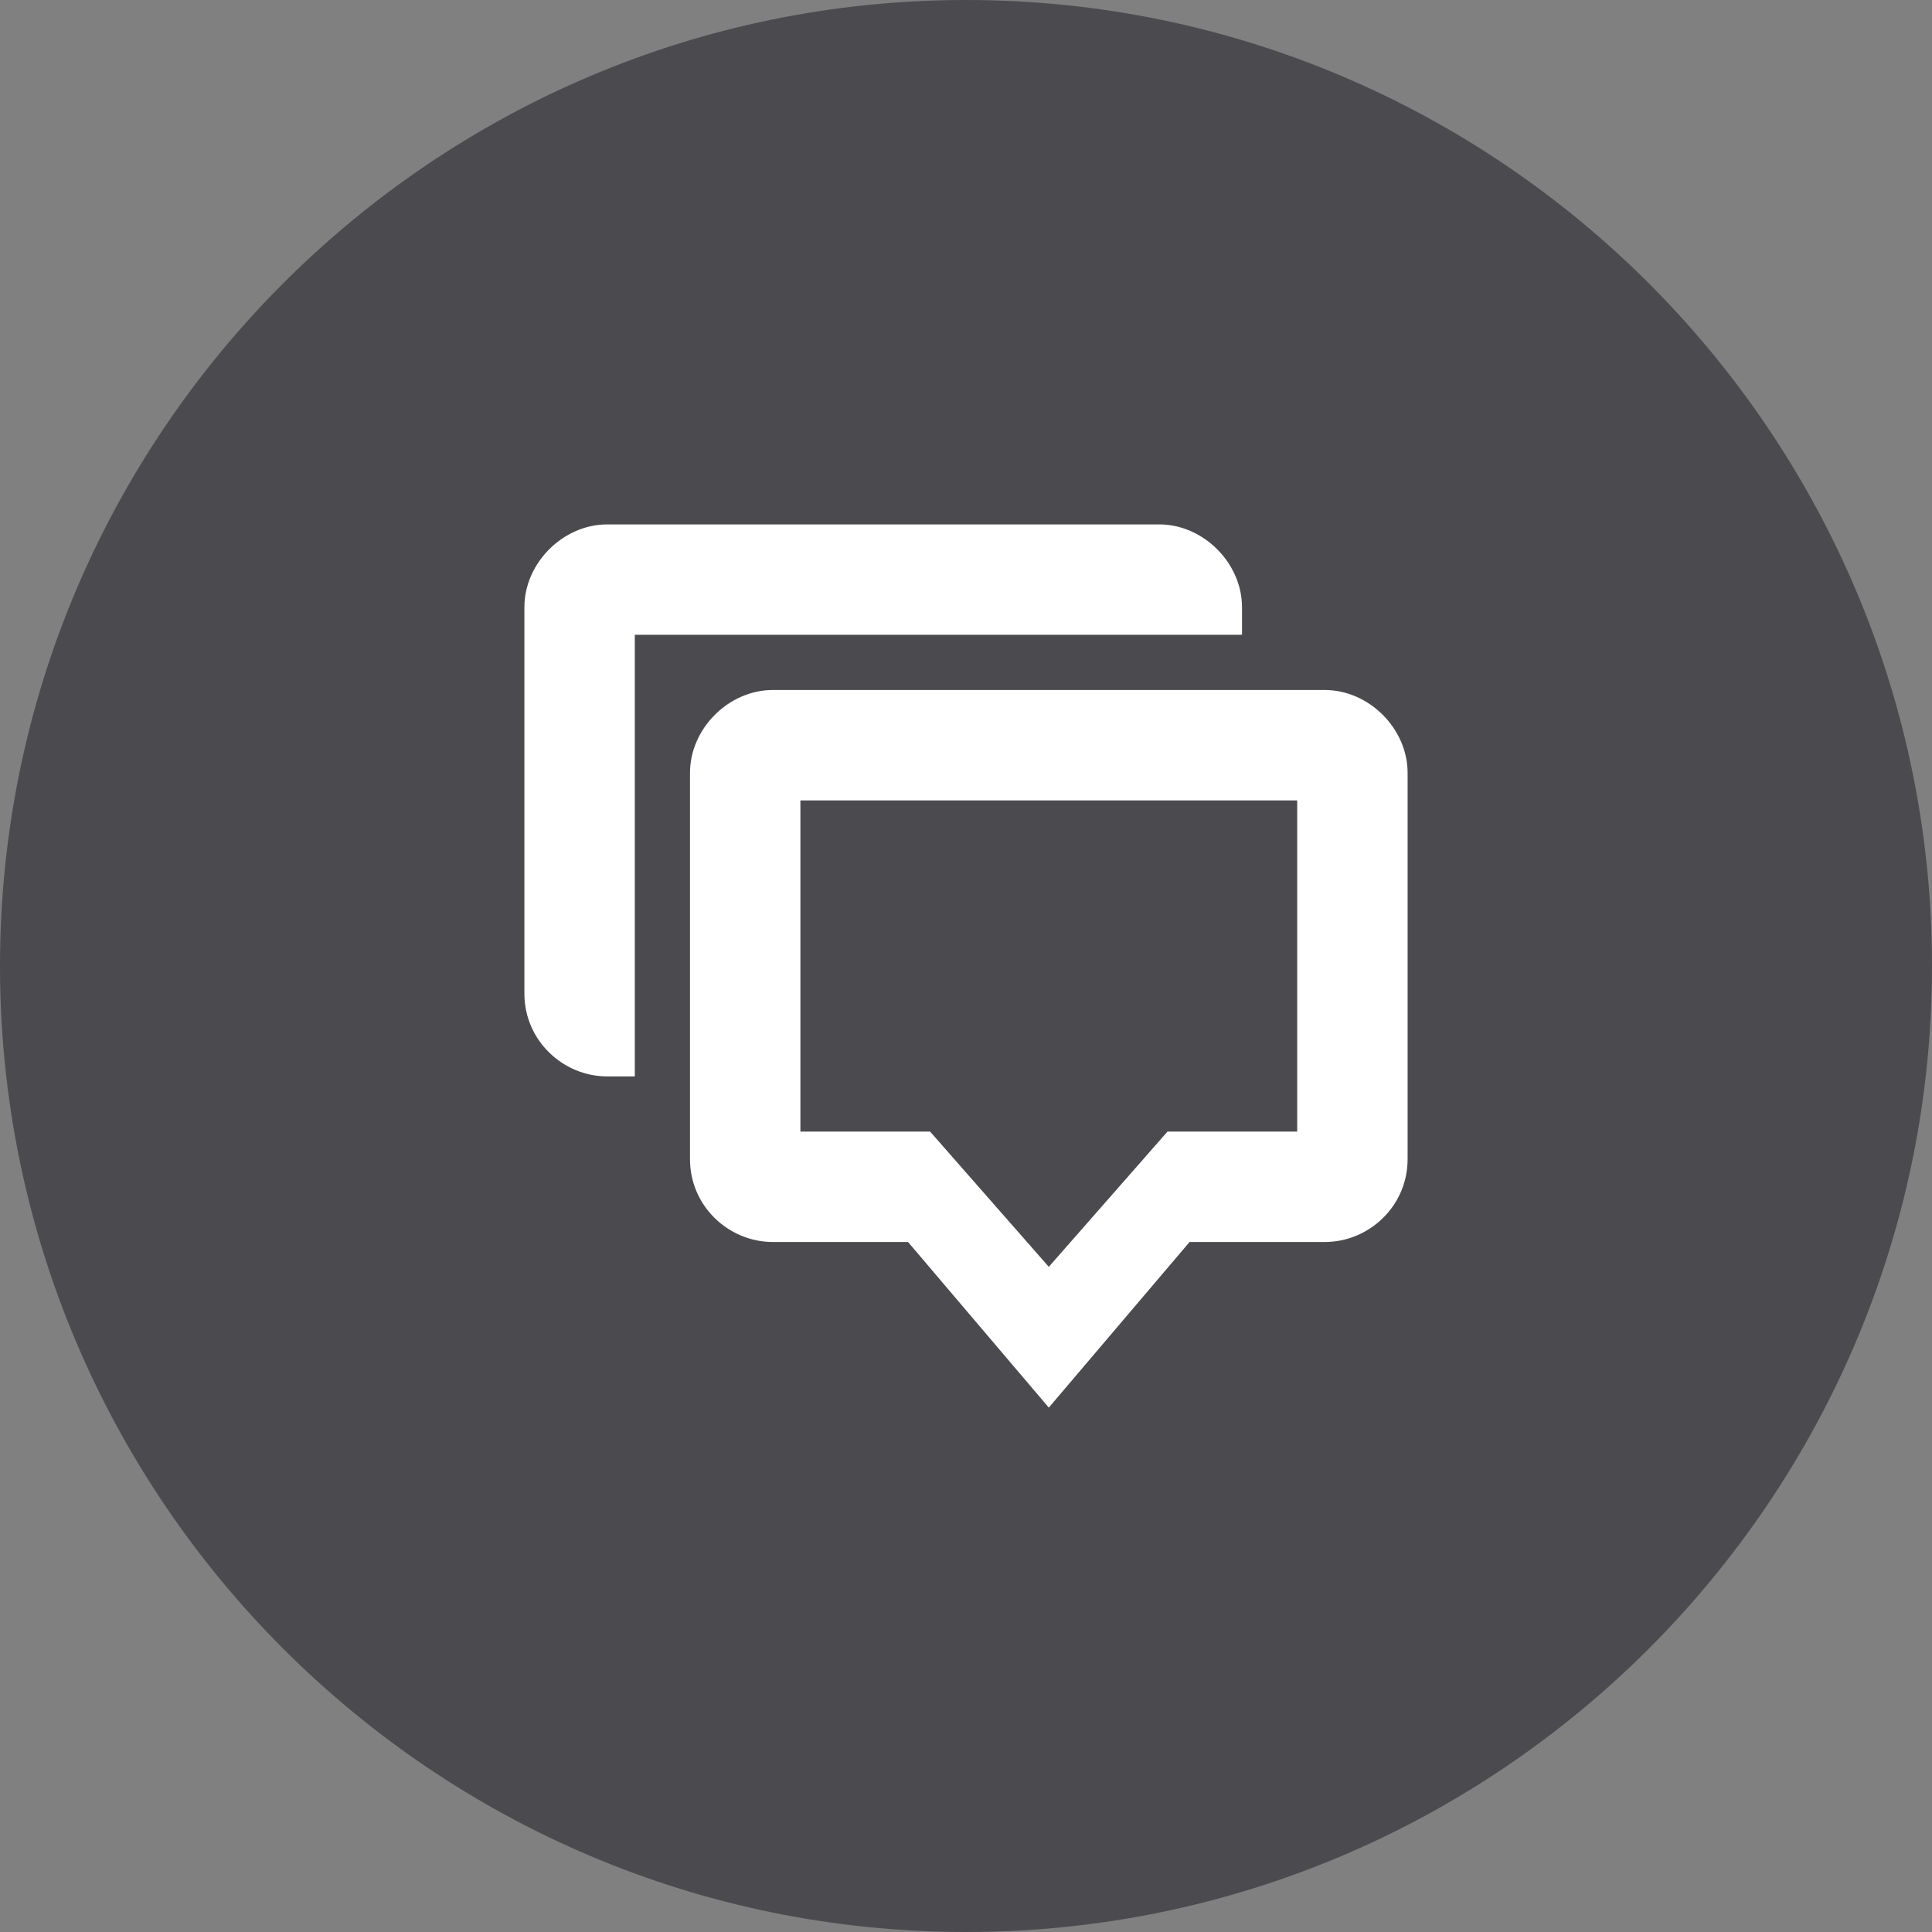 <svg xmlns="http://www.w3.org/2000/svg" xmlns:xlink="http://www.w3.org/1999/xlink" width="70" height="70" viewBox="0 0 70 70"><rect x="0" y="0" width="70" height="70" fill="#808080" stroke="none"/><style>.st0{display:none;} .st1{display:inline;} .st2{clip-path:url(#SVGID_2_);fill:#4A4A4D;} .st3{clip-path:url(#SVGID_4_);fill:#FFFFFF;} .st4{clip-path:url(#SVGID_6_);fill:#4A4A4D;} .st5{clip-path:url(#SVGID_8_);fill:#FFFFFF;} .st6{clip-path:url(#SVGID_10_);fill:#4A4A4D;} .st7{clip-path:url(#SVGID_12_);fill:#FFFFFF;} .st8{clip-path:url(#SVGID_14_);fill:#4A4A4D;} .st9{clip-path:url(#SVGID_16_);fill:#FFFFFF;} .st10{clip-path:url(#SVGID_16_);fill:none;stroke:#4A4A4D;stroke-linecap:round;stroke-miterlimit:10;} .st11{clip-path:url(#SVGID_16_);fill:none;stroke:#4A4A4D;stroke-linecap:round;stroke-linejoin:round;stroke-miterlimit:10;} .st12{clip-path:url(#SVGID_18_);fill:#4A4A4D;} .st13{clip-path:url(#SVGID_20_);fill:#FFFFFF;} .st14{clip-path:url(#SVGID_22_);fill:#4A4A4D;} .st15{clip-path:url(#SVGID_24_);fill:#FFFFFF;} .st16{clip-path:url(#SVGID_26_);fill:#4B4B4F;} .st17{clip-path:url(#SVGID_28_);fill:#FFFFFF;}</style><g id="Layer_1" class="st0"><g class="st1"><defs><path id="SVGID_1_" d="M.5.5h69v69H.5z"/></defs><clipPath id="SVGID_2_"><use xlink:href="#SVGID_1_" overflow="visible"/></clipPath><path class="st2" d="M35 69.5c19.1 0 34.5-15.4 34.5-34.5S54.1.5 35 .5.5 15.9.5 35 15.9 69.5 35 69.5"/></g><g class="st1"><defs><circle id="SVGID_3_" cx="35" cy="35" r="34.5"/></defs><clipPath id="SVGID_4_"><use xlink:href="#SVGID_3_" overflow="visible"/></clipPath><path class="st3" d="M29.5 43.6c1.4-.9 3.2-1.7 4.6-2.2-.5-.7-1.1-1.7-1.5-2.9-.5-.4-.9-1-1.2-1.7-.3-.7-.4-1.5-.3-2.3.1-.5.2-1 .4-1.5-.1-1.5-.2-4.5 1.7-6.7.8-.8 1.7-1.5 2.9-1.8-.2-2.1-1.3-4.6-5.5-4.6-6.8 0-5.4 6.5-5.4 7.5-1.1.9-.4 3.5.7 3.5.4 2.4 2.2 4.2 2.2 4.2s0 1.7-.6 1.8c-2 .3-9.5 3.6-9.5 7.2h11c.2-.3.3-.4.5-.5"/><path class="st3" d="M42.3 43c-.6-.1-.6-1.8-.6-1.8s1.8-1.8 2.2-4.2c1.1 0 1.7-2.6.7-3.5 0-1 1.4-7.5-5.4-7.5-6.8 0-5.4 6.5-5.4 7.5-1.1.9-.4 3.5.7 3.5.4 2.4 2.2 4.2 2.2 4.2s0 1.7-.6 1.8c-2 .3-9.5 3.6-9.5 7.2h25.2c0-3.6-7.5-6.9-9.5-7.2"/></g></g><g id="Layer_2" class="st0"><g class="st1"><defs><path id="SVGID_5_" d="M.5.5h69v69H.5z"/></defs><clipPath id="SVGID_6_"><use xlink:href="#SVGID_5_" overflow="visible"/></clipPath><path class="st4" d="M35 69.5c19.1 0 34.5-15.4 34.5-34.5S54.1.5 35 .5.5 15.9.5 35 15.9 69.5 35 69.5"/></g><g class="st1"><defs><circle id="SVGID_7_" cx="35" cy="35" r="34.5"/></defs><clipPath id="SVGID_8_"><use xlink:href="#SVGID_7_" overflow="visible"/></clipPath><path class="st5" d="M39.3 40.7c-.9-.1-.9-2.5-.9-2.5s2.5-2.5 3-5.8c1.5 0 2.4-3.5.9-4.8.1-1.3 1.9-10.3-7.4-10.3-9.2 0-7.4 9-7.4 10.3-1.5 1.2-.6 4.8.9 4.8.5 3.3 3 5.8 3 5.8s0 2.3-.9 2.5c-2.7.4-13 5-13 9.9H52c.3-4.9-10-9.4-12.7-9.9"/></g></g><g id="Layer_3" class="st0"><g class="st1"><defs><path id="SVGID_9_" d="M0 0h70v70H0z"/></defs><clipPath id="SVGID_10_"><use xlink:href="#SVGID_9_" overflow="visible"/></clipPath><path class="st6" d="M35 70c19.3 0 35-15.7 35-35S54.3 0 35 0 0 15.7 0 35s15.7 35 35 35"/></g><g class="st1"><defs><circle id="SVGID_11_" cx="35" cy="35" r="35"/></defs><clipPath id="SVGID_12_"><use xlink:href="#SVGID_11_" overflow="visible"/></clipPath><path class="st7" d="M47 28.4l-12 7.1-12-7.1V27h24v1.4zM47 43H23V31.9L35 39l12-7.1V43zm2-20H21c-1.1 0-2 .9-2 2v20c0 1.1.9 2 2 2h28c1.1 0 2-.9 2-2V25c0-1.1-.9-2-2-2"/></g></g><g id="Layer_4" class="st0"><g class="st1"><defs><path id="SVGID_13_" d="M.5.5h69v69H.5z"/></defs><clipPath id="SVGID_14_"><use xlink:href="#SVGID_13_" overflow="visible"/></clipPath><path class="st8" d="M35 69.5c19.1 0 34.5-15.4 34.5-34.5S54.1.5 35 .5.5 15.9.5 35 15.9 69.5 35 69.5"/></g><g class="st1"><defs><circle id="SVGID_15_" cx="35" cy="35" r="34.5"/></defs><clipPath id="SVGID_16_"><use xlink:href="#SVGID_15_" overflow="visible"/></clipPath><path class="st9" d="M19.1 41c0-4 0-7.2 5.3-7.2h1.5L34.1 49 31 35l4-3.6c-4.4 0-7.9-3.2-7.9-7.2S30.7 17 35 17c4.4 0 7.9 3.2 7.9 7.2s-3.6 7.2-7.9 7.2l4 3.6-3.1 14 8.2-15.2h1.5c5.3 0 5.3 3.2 5.3 7.2v12.1H19.1V41z"/><path class="st9" d="M42.9 24.1c0-4-3.6-7.2-7.9-7.2-4.4 0-7.9 3.2-7.9 7.2s3.6 7.2 7.9 7.2c4.4.1 7.9-3.2 7.9-7.2"/><ellipse class="st10" cx="35" cy="24.1" rx="7.9" ry="7.2"/><path class="st9" d="M50.9 41c0-4 0-7.2-5.3-7.2h-1.5L35.9 49 39 35l-4-3.6-4 3.6 3.1 14-8.2-15.2h-1.5c-5.3 0-5.3 3.2-5.3 7.2v12.1h31.8V41z"/><path class="st11" d="M50.9 41c0-4 0-7.2-5.3-7.2h-1.5L35.9 49 39 35l-4-3.6-4 3.6 3.1 14-8.2-15.2h-1.5c-5.3 0-5.3 3.2-5.3 7.2v12.1h31.8V41z"/></g></g><g id="Layer_5" class="st0"><g class="st1"><defs><path id="SVGID_17_" d="M.5.5h69v69H.5z"/></defs><clipPath id="SVGID_18_"><use xlink:href="#SVGID_17_" overflow="visible"/></clipPath><path class="st12" d="M35 69.5c19.1 0 34.5-15.4 34.5-34.5S54.1.5 35 .5.5 15.9.5 35 15.9 69.5 35 69.5"/></g><g class="st1"><defs><circle id="SVGID_19_" cx="35" cy="35" r="34.5"/></defs><clipPath id="SVGID_20_"><use xlink:href="#SVGID_19_" overflow="visible"/></clipPath><path class="st13" d="M49 34h-4v3c0 .6-.5 1-1 1h-2c-.6 0-1-.4-1-1v-3H29v3c0 .6-.5 1-1 1h-2c-.5 0-1-.4-1-1v-3h-4v-2h28v2zM31 24h8v2h-8v-2zm18 2h-8v-2c0-1.1-.9-2-2-2h-8c-1.1 0-2 .9-2 2v2h-8c-1.1 0-2 .9-2 2v18c0 1.1.9 2 2 2h28c1.1 0 2-.9 2-2V28c0-1.1-.9-2-2-2"/></g></g><g id="Layer_6" class="st0"><g class="st1"><defs><path id="SVGID_21_" d="M.5.5h69v69H.5z"/></defs><clipPath id="SVGID_22_"><use xlink:href="#SVGID_21_" overflow="visible"/></clipPath><path class="st14" d="M35 69.5c19.1 0 34.5-15.4 34.5-34.5S54.1.5 35 .5.5 15.9.5 35 15.9 69.5 35 69.5"/></g><g class="st1"><defs><circle id="SVGID_23_" cx="35" cy="35" r="34.5"/></defs><clipPath id="SVGID_24_"><use xlink:href="#SVGID_23_" overflow="visible"/></clipPath><path class="st15" d="M22 49.2c0 .1.1 1.8 2.4 1.8 1.6 0 9.9-4.5 14.2-16.3C32.1 46.2 22.8 49 22 49.2"/><path class="st15" d="M25.9 29.7c-5.4 5.5-3.5 12.2 1 14.5 4.5-2.3 9.1-7.4 12.5-14.8 0 0 3.1 9.3-6.3 18.4 4.5 5.3 12.2 1.6 14.4-6.8 2.3-9.2-3.8-18.6-6-21.9-5.4 8.6-9.5 4.3-15.6 10.6"/></g></g><g id="Layer_8"><defs><path id="SVGID_25_" d="M0 0h70v70H0z"/></defs><clipPath id="SVGID_26_"><use xlink:href="#SVGID_25_" overflow="visible"/></clipPath><path class="st16" d="M35 70c19.3 0 35-15.7 35-35S54.3 0 35 0 0 15.7 0 35s15.7 35 35 35"/><g><defs><circle id="SVGID_27_" cx="35" cy="35" r="35"/></defs><clipPath id="SVGID_28_"><use xlink:href="#SVGID_27_" overflow="visible"/></clipPath><path class="st17" d="M45 22c0-1.6-1.4-3-3-3H22c-1.6 0-3 1.4-3 3v14c0 1.7 1.4 3 3 3h1V23h22v-1z"/><path class="st17" d="M47 41h-4.7L38 45.9 33.7 41H29V29h18v12zm1-16H28c-1.6 0-3 1.4-3 3v14c0 1.7 1.4 3 3 3h4.9l5.1 6 5.1-6H48c1.6 0 3-1.3 3-3V28c0-1.6-1.4-3-3-3"/></g></g></svg>